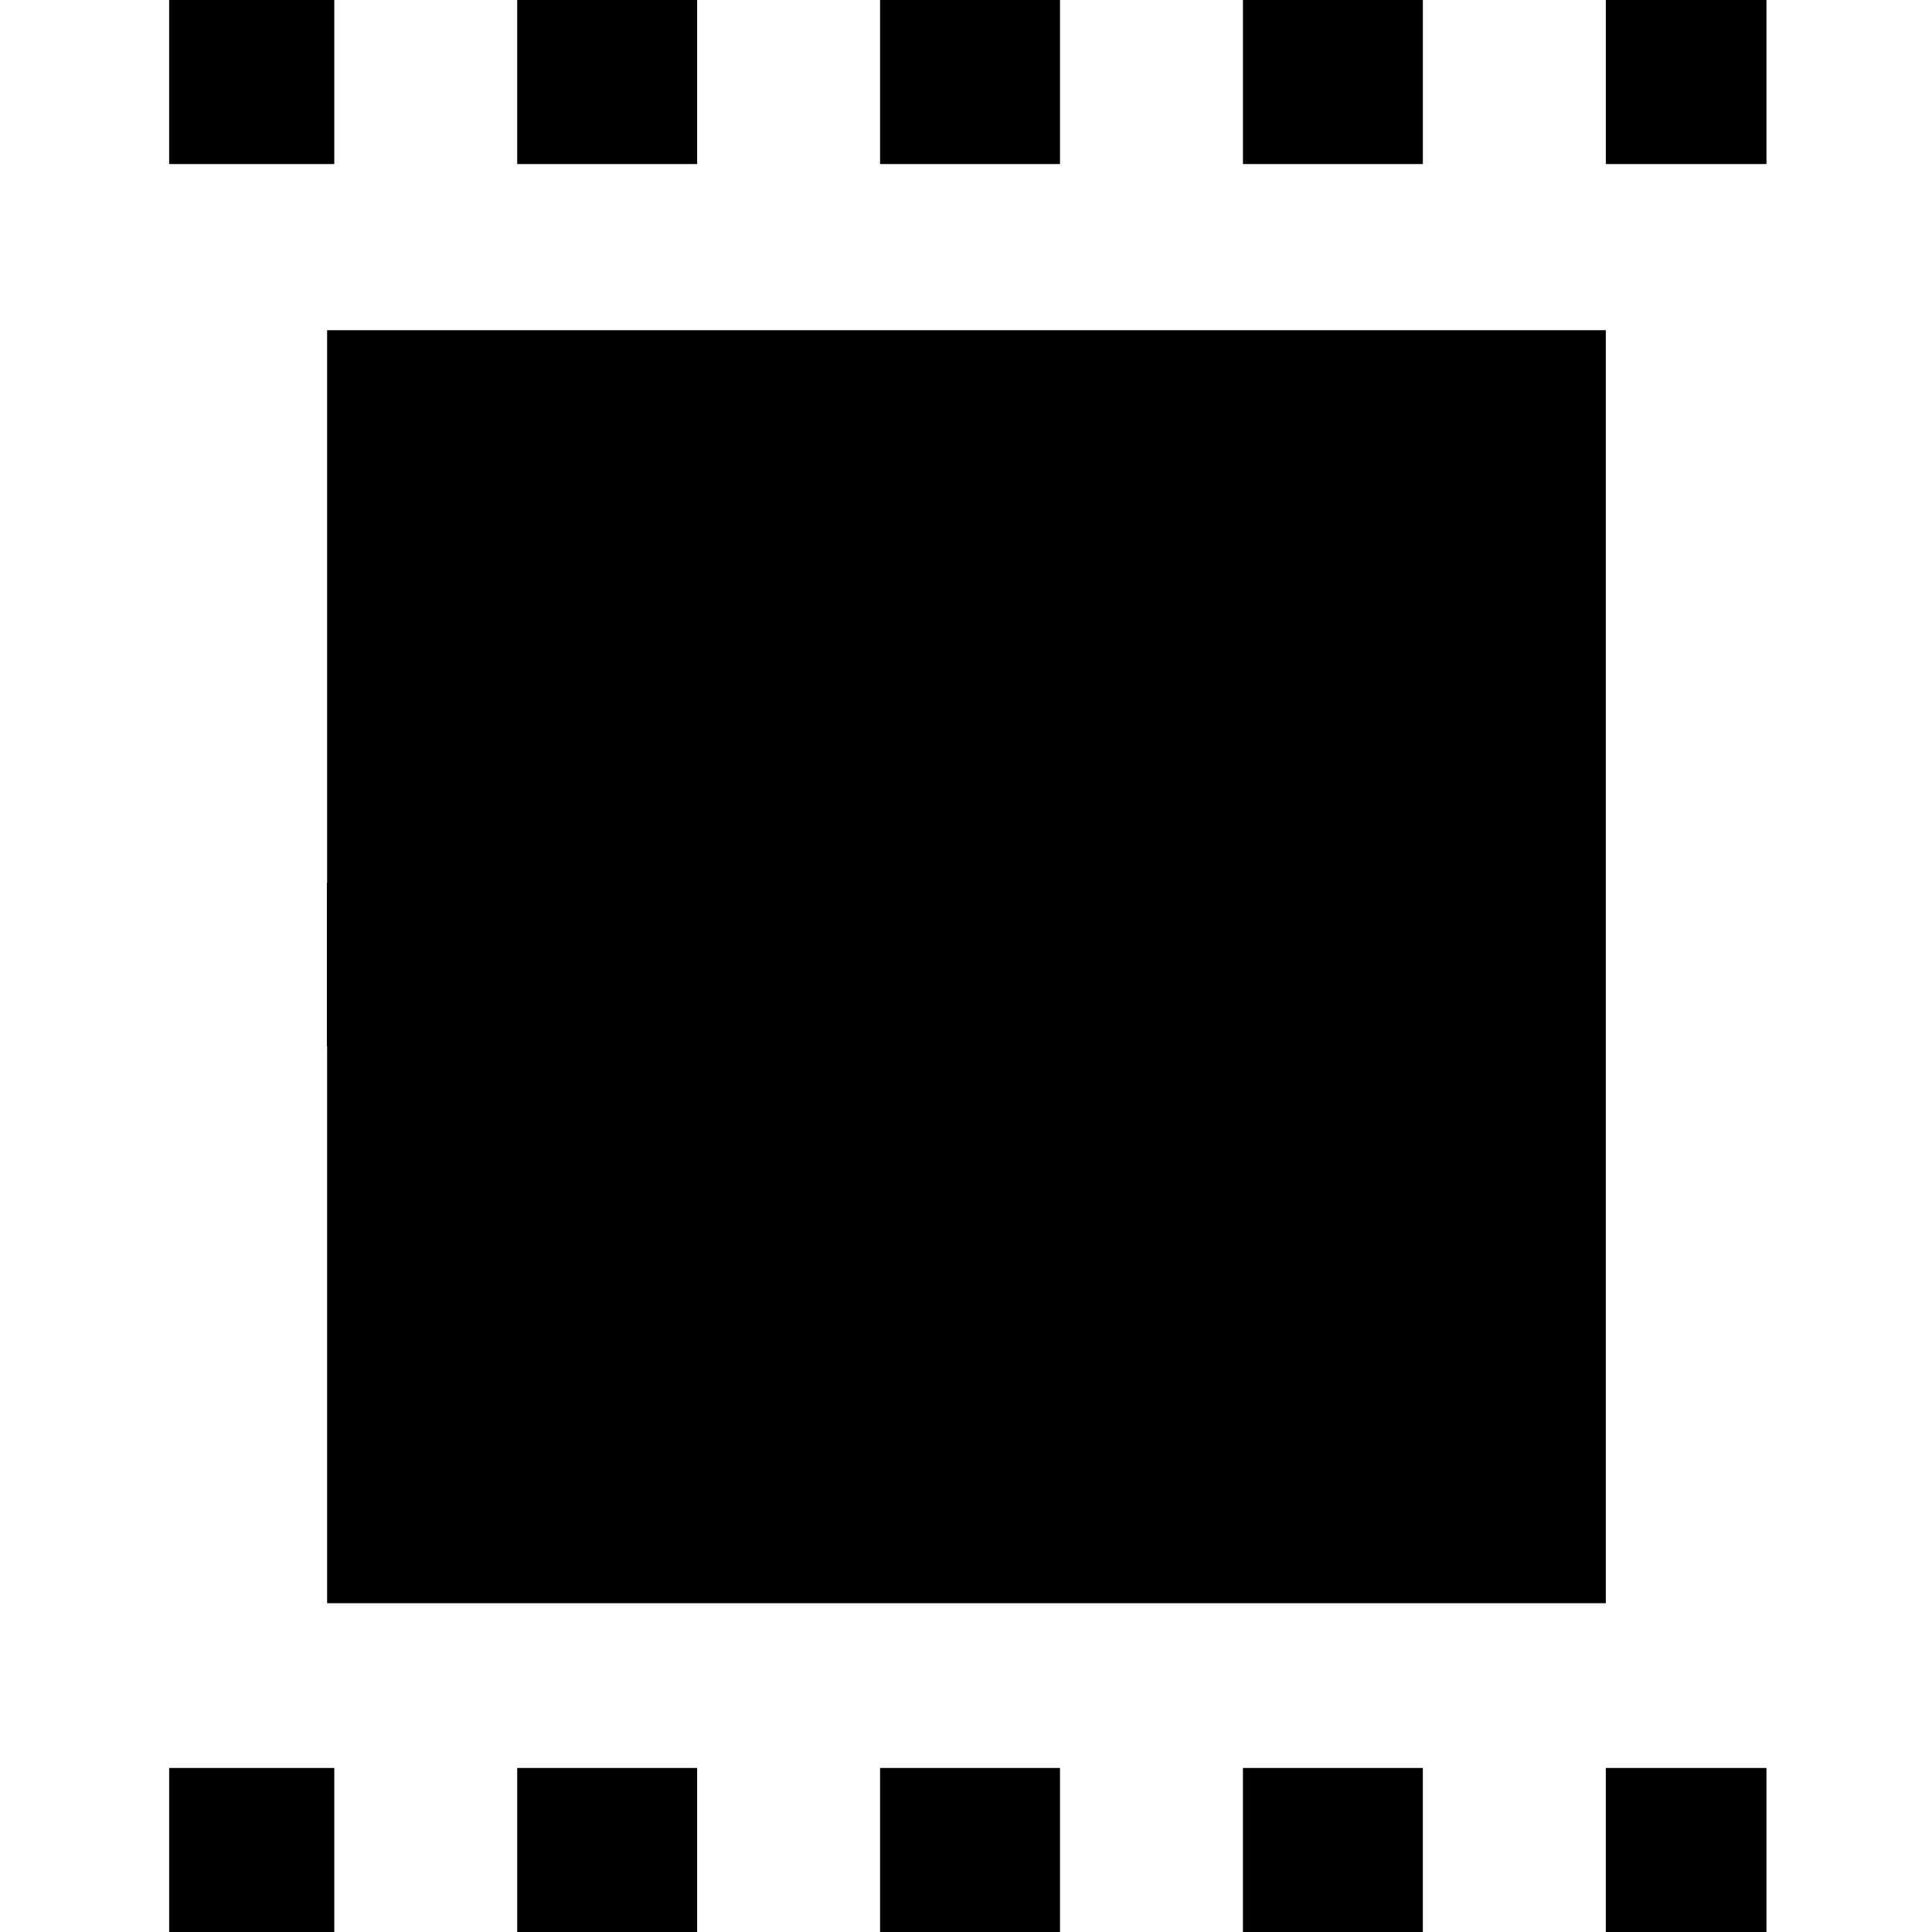 <svg xmlns="http://www.w3.org/2000/svg" width="500" height="500" viewBox="0 0 132.292 132.292">
  <path d="M11.583 0v11.232h11.306V0H11.583zm23.832 0v11.232h12.32V0h-12.32zm24.847 0v11.232h12.32V0h-12.32zM85.11 0v11.232h12.32V0H85.11zm24.847 0v11.232h11V0h-11zM22.399 22.608V60.45h-.016v11.18l.016.001v38.147h87.557v-87.17H22.399zm-10.816 98.451v11.233H22.89v-11.233H11.583zm98.373 0v11.233h11v-11.233h-11zm-74.541.001v11.233h12.32V121.06h-12.32zm24.847 0v11.233h12.32V121.06h-12.32zm24.847 0v11.233h12.32V121.06h-12.32z"/>
</svg>
